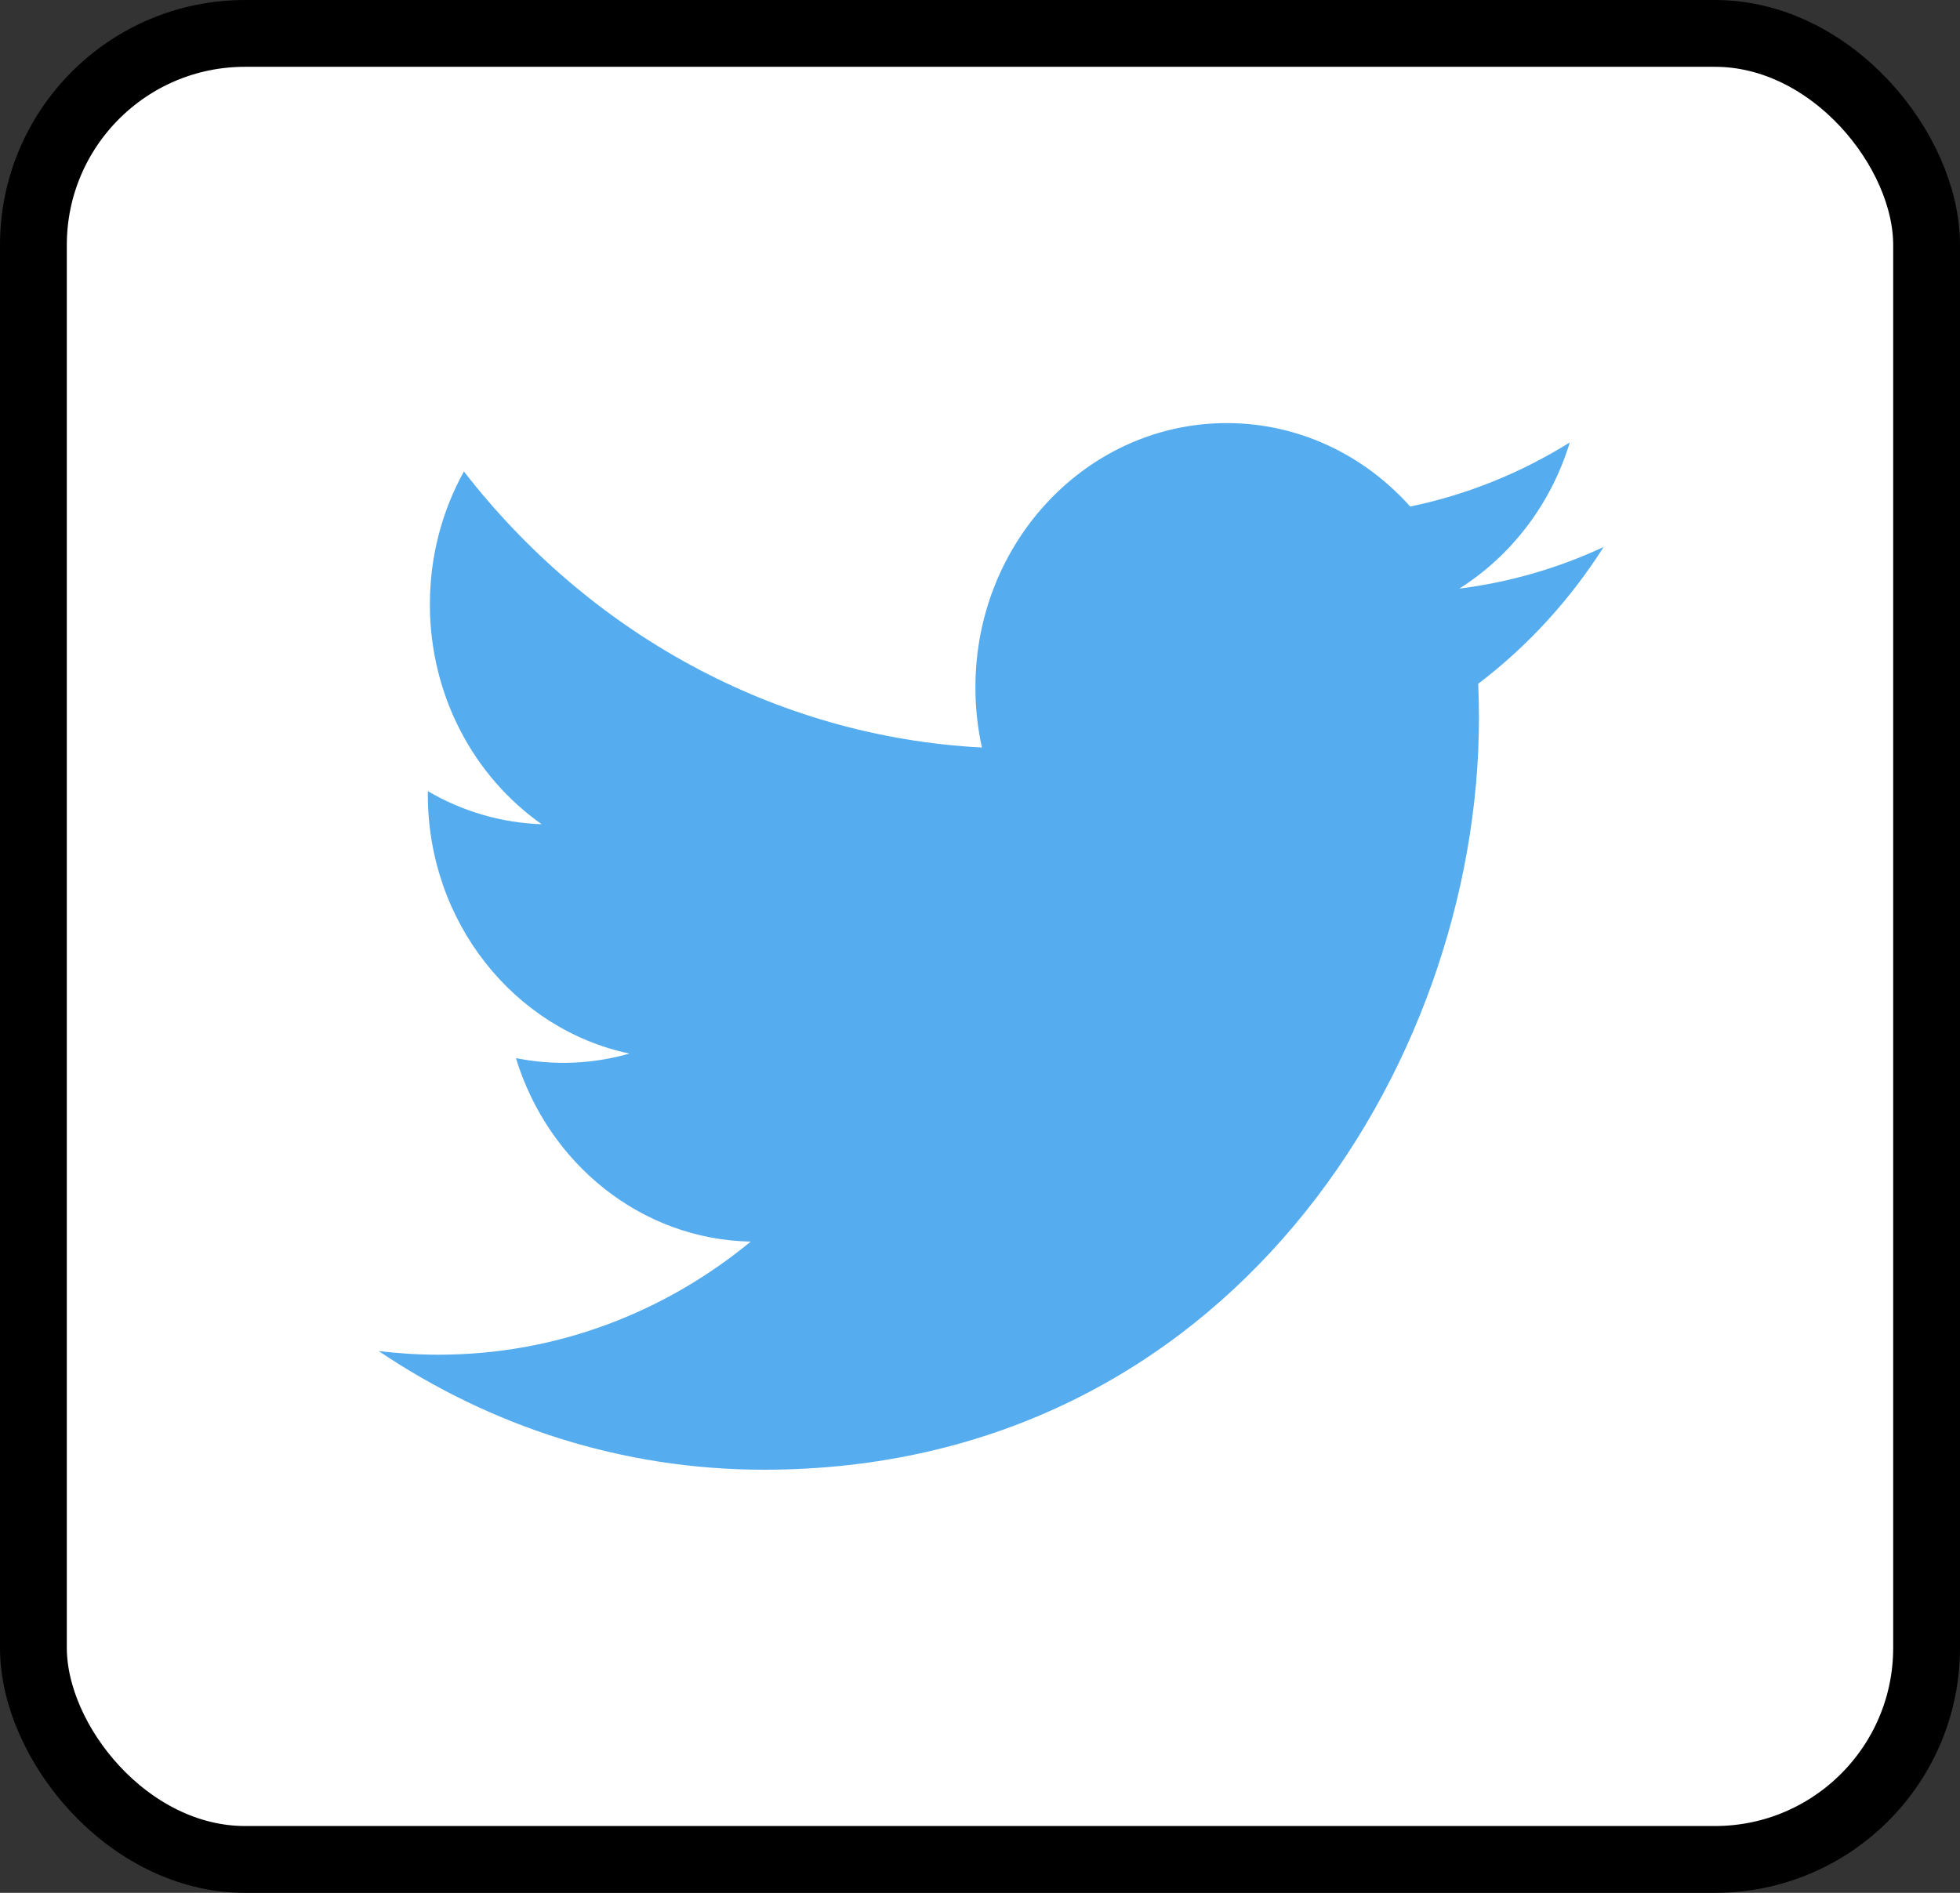 <svg width="88" height="85" viewBox="0 0 88 85" fill="none" xmlns="http://www.w3.org/2000/svg">
<rect x="0" y="0" width="88" height="85" fill="#333333" stroke="none"/>
<rect x="1.5" y="1.5" width="85" height="82" rx="9.5" fill="white" stroke="black" stroke-width="3"/>
<path d="M72 24.564C69.941 25.523 67.756 26.153 65.519 26.432C67.849 24.964 69.638 22.638 70.48 19.868C68.266 21.25 65.842 22.224 63.315 22.747C61.257 20.441 58.324 19 55.079 19C48.847 19 43.794 24.312 43.794 30.865C43.794 31.795 43.894 32.7 44.087 33.569C34.709 33.074 26.394 28.351 20.829 21.172C19.858 22.924 19.301 24.963 19.301 27.137C19.301 31.253 21.293 34.885 24.321 37.013C22.529 36.954 20.777 36.445 19.21 35.529C19.209 35.578 19.209 35.628 19.209 35.678C19.209 41.427 23.099 46.222 28.261 47.312C26.599 47.788 24.856 47.857 23.165 47.516C24.601 52.23 28.768 55.66 33.706 55.756C29.844 58.938 24.978 60.835 19.692 60.835C18.781 60.835 17.883 60.779 17 60.669C21.994 64.036 27.925 66 34.297 66C55.053 66 66.402 47.92 66.402 32.241C66.402 31.726 66.391 31.215 66.369 30.706C68.579 29.027 70.485 26.947 72 24.564Z" fill="#55ACEE"/>
</svg>
